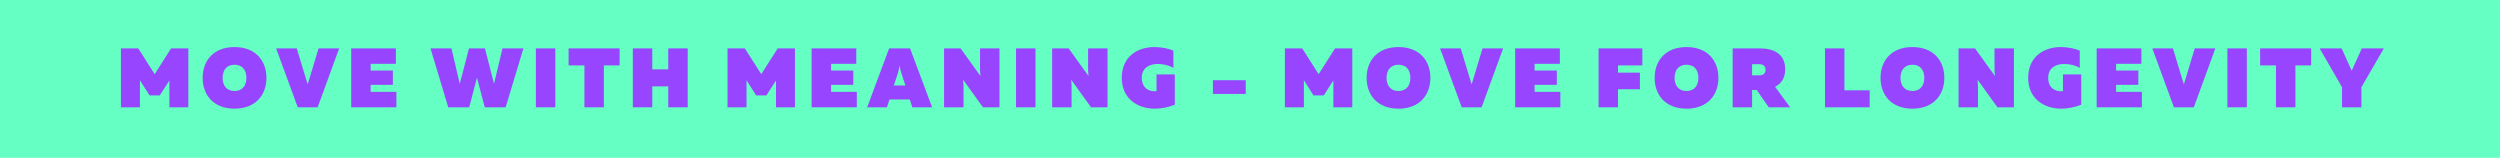<svg xmlns="http://www.w3.org/2000/svg" xmlns:xlink="http://www.w3.org/1999/xlink" width="1584" zoomAndPan="magnify" viewBox="0 0 1188 75" height="100" preserveAspectRatio="xMidYMid meet" version="1.0"><defs><g/></defs><rect x="-118.8" width="1425.6" fill="#ffffff" y="-7.5" height="90" fill-opacity="1"/><rect x="-118.8" width="1425.6" fill="#66ffc3" y="-7.5" height="90" fill-opacity="1"/><g fill="#9745ff" fill-opacity="1"><g transform="translate(55.38, 51)"><g><path d="M 2.078 0 L 11.121 0 L 11.121 -12.84 L 15.68 -5.68 L 20.559 -5.68 L 25.117 -12.758 L 25.117 0 L 34.117 0 L 34.117 -28 L 25.918 -28 L 18.117 -15.758 L 10.32 -28 L 2.078 -28 Z M 2.078 0 "/></g></g></g><g fill="#9745ff" fill-opacity="1"><g transform="translate(95.336, 51)"><g><path d="M 16.117 0.641 C 26.199 0.641 31.277 -5.961 31.277 -14 C 31.277 -22.039 26.199 -28.637 16.117 -28.637 C 6 -28.637 0.961 -22.039 0.961 -14 C 0.961 -5.961 6 0.641 16.117 0.641 Z M 16.117 -7.758 C 12.52 -7.758 10.438 -10.16 10.438 -14 C 10.438 -17.84 12.52 -20.238 16.117 -20.238 C 19.68 -20.238 21.758 -17.84 21.758 -14 C 21.758 -10.16 19.68 -7.758 16.117 -7.758 Z M 16.117 -7.758 "/></g></g></g><g fill="#9745ff" fill-opacity="1"><g transform="translate(131.293, 51)"><g><path d="M 10.199 0 L 19.641 0 L 29.879 -28 L 20.078 -28 L 14.918 -10.879 L 9.719 -28 L -0.078 -28 Z M 10.199 0 "/></g></g></g><g fill="#9745ff" fill-opacity="1"><g transform="translate(164.81, 51)"><g><path d="M 2.078 0 L 23.559 0 L 23.559 -7.359 L 11.32 -7.359 L 11.32 -10.68 L 21.879 -10.68 L 21.879 -17.48 L 11.32 -17.48 L 11.32 -20.68 L 23.32 -20.68 L 23.32 -28 L 2.078 -28 Z M 2.078 0 "/></g></g></g><g fill="#9745ff" fill-opacity="1"><g transform="translate(204.447, 51)"><g><path d="M 8.559 0 L 18.52 0 L 22.199 -14.078 L 25.918 0 L 35.836 0 L 44.277 -28 L 34.316 -28 L 30.316 -11.16 L 26 -28 L 18.398 -28 L 14.039 -11.16 L 10.078 -28 L 0.121 -28 Z M 8.559 0 "/></g></g></g><g fill="#9745ff" fill-opacity="1"><g transform="translate(252.563, 51)"><g><path d="M 2.078 0 L 11.32 0 L 11.32 -28 L 2.078 -28 Z M 2.078 0 "/></g></g></g><g fill="#9745ff" fill-opacity="1"><g transform="translate(269.721, 51)"><g><path d="M 8 0 L 17.238 0 L 17.238 -19.918 L 24.719 -19.918 L 24.719 -28 L 0.48 -28 L 0.48 -19.918 L 8 -19.918 Z M 8 0 "/></g></g></g><g fill="#9745ff" fill-opacity="1"><g transform="translate(298.639, 51)"><g><path d="M 2.078 0 L 11.32 0 L 11.32 -9.961 L 18.918 -9.961 L 18.918 0 L 28.16 0 L 28.16 -28 L 18.918 -28 L 18.918 -18.039 L 11.32 -18.039 L 11.32 -28 L 2.078 -28 Z M 2.078 0 "/></g></g></g><g fill="#9745ff" fill-opacity="1"><g transform="translate(343.635, 51)"><g><path d="M 2.078 0 L 11.121 0 L 11.121 -12.84 L 15.68 -5.68 L 20.559 -5.68 L 25.117 -12.758 L 25.117 0 L 34.117 0 L 34.117 -28 L 25.918 -28 L 18.117 -15.758 L 10.32 -28 L 2.078 -28 Z M 2.078 0 "/></g></g></g><g fill="#9745ff" fill-opacity="1"><g transform="translate(383.592, 51)"><g><path d="M 2.078 0 L 23.559 0 L 23.559 -7.359 L 11.32 -7.359 L 11.32 -10.68 L 21.879 -10.68 L 21.879 -17.48 L 11.32 -17.48 L 11.32 -20.68 L 23.32 -20.68 L 23.32 -28 L 2.078 -28 Z M 2.078 0 "/></g></g></g><g fill="#9745ff" fill-opacity="1"><g transform="translate(412.189, 51)"><g><path d="M 20.277 -28 L 10.32 -28 L -0.121 0 L 9.281 0 L 10.48 -3.719 L 20.117 -3.719 L 21.359 0 L 30.758 0 Z M 12.559 -10.398 L 14.52 -16.32 C 14.801 -17.359 15.078 -18.48 15.32 -19.918 C 15.52 -18.48 15.801 -17.359 16.117 -16.32 L 18.039 -10.398 Z M 12.559 -10.398 "/></g></g></g><g fill="#9745ff" fill-opacity="1"><g transform="translate(446.546, 51)"><g><path d="M 2.078 0 L 11.32 0 L 11.32 -8.359 C 11.32 -9.84 11.32 -11.398 11.121 -13.121 L 20.559 0 L 28.398 0 L 28.398 -28 L 19.16 -28 L 19.16 -19.641 C 19.16 -18.16 19.16 -16.559 19.359 -14.879 L 9.918 -28 L 2.078 -28 Z M 2.078 0 "/></g></g></g><g fill="#9745ff" fill-opacity="1"><g transform="translate(480.743, 51)"><g><path d="M 2.078 0 L 11.32 0 L 11.32 -28 L 2.078 -28 Z M 2.078 0 "/></g></g></g><g fill="#9745ff" fill-opacity="1"><g transform="translate(497.902, 51)"><g><path d="M 2.078 0 L 11.32 0 L 11.32 -8.359 C 11.32 -9.84 11.32 -11.398 11.121 -13.121 L 20.559 0 L 28.398 0 L 28.398 -28 L 19.16 -28 L 19.16 -19.641 C 19.16 -18.16 19.16 -16.559 19.359 -14.879 L 9.918 -28 L 2.078 -28 Z M 2.078 0 "/></g></g></g><g fill="#9745ff" fill-opacity="1"><g transform="translate(532.099, 51)"><g><path d="M 16.641 0.641 C 19.84 0.641 23.117 -0.039 26.16 -1.238 L 26.16 -15.641 L 17.48 -15.641 L 17.48 -7.719 C 17.199 -7.68 16.84 -7.641 16.398 -7.641 C 14.359 -7.641 10.48 -8.758 10.48 -14 C 10.48 -18.758 14.039 -20.598 18.117 -20.598 C 20.68 -20.598 23.559 -19.918 25.477 -18.719 L 25.477 -26.957 C 22.918 -28 19.758 -28.637 16.438 -28.637 C 8.598 -28.637 0.961 -24.238 0.961 -14 C 0.961 -4.039 8.559 0.641 16.641 0.641 Z M 16.641 0.641 "/></g></g></g><g fill="#9745ff" fill-opacity="1"><g transform="translate(574.575, 51)"><g><path d="M 1.801 -6.359 L 17.398 -6.359 L 17.398 -12.879 L 1.801 -12.879 Z M 1.801 -6.359 "/></g></g></g><g fill="#9745ff" fill-opacity="1"><g transform="translate(608.493, 51)"><g><path d="M 2.078 0 L 11.121 0 L 11.121 -12.84 L 15.68 -5.68 L 20.559 -5.68 L 25.117 -12.758 L 25.117 0 L 34.117 0 L 34.117 -28 L 25.918 -28 L 18.117 -15.758 L 10.32 -28 L 2.078 -28 Z M 2.078 0 "/></g></g></g><g fill="#9745ff" fill-opacity="1"><g transform="translate(648.449, 51)"><g><path d="M 16.117 0.641 C 26.199 0.641 31.277 -5.961 31.277 -14 C 31.277 -22.039 26.199 -28.637 16.117 -28.637 C 6 -28.637 0.961 -22.039 0.961 -14 C 0.961 -5.961 6 0.641 16.117 0.641 Z M 16.117 -7.758 C 12.52 -7.758 10.438 -10.16 10.438 -14 C 10.438 -17.84 12.52 -20.238 16.117 -20.238 C 19.68 -20.238 21.758 -17.84 21.758 -14 C 21.758 -10.16 19.68 -7.758 16.117 -7.758 Z M 16.117 -7.758 "/></g></g></g><g fill="#9745ff" fill-opacity="1"><g transform="translate(684.406, 51)"><g><path d="M 10.199 0 L 19.641 0 L 29.879 -28 L 20.078 -28 L 14.918 -10.879 L 9.719 -28 L -0.078 -28 Z M 10.199 0 "/></g></g></g><g fill="#9745ff" fill-opacity="1"><g transform="translate(717.923, 51)"><g><path d="M 2.078 0 L 23.559 0 L 23.559 -7.359 L 11.32 -7.359 L 11.32 -10.68 L 21.879 -10.68 L 21.879 -17.48 L 11.32 -17.48 L 11.32 -20.68 L 23.32 -20.68 L 23.32 -28 L 2.078 -28 Z M 2.078 0 "/></g></g></g><g fill="#9745ff" fill-opacity="1"><g transform="translate(757.56, 51)"><g><path d="M 2.078 0 L 11.32 0 L 11.32 -8.598 L 21.719 -8.598 L 21.719 -16.48 L 11.32 -16.48 L 11.32 -19.918 L 22.879 -19.918 L 22.879 -28 L 2.078 -28 Z M 2.078 0 "/></g></g></g><g fill="#9745ff" fill-opacity="1"><g transform="translate(785.317, 51)"><g><path d="M 16.117 0.641 C 26.199 0.641 31.277 -5.961 31.277 -14 C 31.277 -22.039 26.199 -28.637 16.117 -28.637 C 6 -28.637 0.961 -22.039 0.961 -14 C 0.961 -5.961 6 0.641 16.117 0.641 Z M 16.117 -7.758 C 12.52 -7.758 10.438 -10.16 10.438 -14 C 10.438 -17.84 12.52 -20.238 16.117 -20.238 C 19.68 -20.238 21.758 -17.84 21.758 -14 C 21.758 -10.16 19.68 -7.758 16.117 -7.758 Z M 16.117 -7.758 "/></g></g></g><g fill="#9745ff" fill-opacity="1"><g transform="translate(821.274, 51)"><g><path d="M 2.078 0 L 11.32 0 L 11.32 -8.238 L 13.52 -8.238 L 19.238 0 L 29.398 0 L 22.238 -9.758 C 25.039 -11.16 27.039 -13.719 27.039 -18.117 C 27.039 -25.758 21.078 -28 15.117 -28 L 2.078 -28 Z M 11.32 -15.199 L 11.32 -20.48 L 14.879 -20.48 C 16.68 -20.48 17.719 -19.398 17.719 -17.84 C 17.719 -16.277 16.68 -15.199 14.879 -15.199 Z M 11.32 -15.199 "/></g></g></g><g fill="#9745ff" fill-opacity="1"><g transform="translate(865.15, 51)"><g><path d="M 2.078 0 L 23.32 0 L 23.32 -8.078 L 11.32 -8.078 L 11.32 -28 L 2.078 -28 Z M 2.078 0 "/></g></g></g><g fill="#9745ff" fill-opacity="1"><g transform="translate(892.668, 51)"><g><path d="M 16.117 0.641 C 26.199 0.641 31.277 -5.961 31.277 -14 C 31.277 -22.039 26.199 -28.637 16.117 -28.637 C 6 -28.637 0.961 -22.039 0.961 -14 C 0.961 -5.961 6 0.641 16.117 0.641 Z M 16.117 -7.758 C 12.52 -7.758 10.438 -10.16 10.438 -14 C 10.438 -17.84 12.52 -20.238 16.117 -20.238 C 19.68 -20.238 21.758 -17.84 21.758 -14 C 21.758 -10.16 19.68 -7.758 16.117 -7.758 Z M 16.117 -7.758 "/></g></g></g><g fill="#9745ff" fill-opacity="1"><g transform="translate(928.625, 51)"><g><path d="M 2.078 0 L 11.32 0 L 11.32 -8.359 C 11.32 -9.84 11.32 -11.398 11.121 -13.121 L 20.559 0 L 28.398 0 L 28.398 -28 L 19.16 -28 L 19.16 -19.641 C 19.16 -18.16 19.16 -16.559 19.359 -14.879 L 9.918 -28 L 2.078 -28 Z M 2.078 0 "/></g></g></g><g fill="#9745ff" fill-opacity="1"><g transform="translate(962.822, 51)"><g><path d="M 16.641 0.641 C 19.84 0.641 23.117 -0.039 26.16 -1.238 L 26.16 -15.641 L 17.48 -15.641 L 17.48 -7.719 C 17.199 -7.68 16.84 -7.641 16.398 -7.641 C 14.359 -7.641 10.48 -8.758 10.48 -14 C 10.48 -18.758 14.039 -20.598 18.117 -20.598 C 20.68 -20.598 23.559 -19.918 25.477 -18.719 L 25.477 -26.957 C 22.918 -28 19.758 -28.637 16.438 -28.637 C 8.598 -28.637 0.961 -24.238 0.961 -14 C 0.961 -4.039 8.559 0.641 16.641 0.641 Z M 16.641 0.641 "/></g></g></g><g fill="#9745ff" fill-opacity="1"><g transform="translate(994.259, 51)"><g><path d="M 2.078 0 L 23.559 0 L 23.559 -7.359 L 11.32 -7.359 L 11.32 -10.68 L 21.879 -10.68 L 21.879 -17.48 L 11.32 -17.48 L 11.32 -20.68 L 23.32 -20.68 L 23.32 -28 L 2.078 -28 Z M 2.078 0 "/></g></g></g><g fill="#9745ff" fill-opacity="1"><g transform="translate(1022.856, 51)"><g><path d="M 10.199 0 L 19.641 0 L 29.879 -28 L 20.078 -28 L 14.918 -10.879 L 9.719 -28 L -0.078 -28 Z M 10.199 0 "/></g></g></g><g fill="#9745ff" fill-opacity="1"><g transform="translate(1056.373, 51)"><g><path d="M 2.078 0 L 11.32 0 L 11.32 -28 L 2.078 -28 Z M 2.078 0 "/></g></g></g><g fill="#9745ff" fill-opacity="1"><g transform="translate(1073.532, 51)"><g><path d="M 8 0 L 17.238 0 L 17.238 -19.918 L 24.719 -19.918 L 24.719 -28 L 0.48 -28 L 0.48 -19.918 L 8 -19.918 Z M 8 0 "/></g></g></g><g fill="#9745ff" fill-opacity="1"><g transform="translate(1102.45, 51)"><g><path d="M 10.48 0 L 19.68 0 L 19.68 -9.559 L 30.359 -28 L 19.879 -28 L 15.078 -17.398 L 10.281 -28 L -0.16 -28 L 10.48 -9.559 Z M 10.48 0 "/></g></g></g></svg>